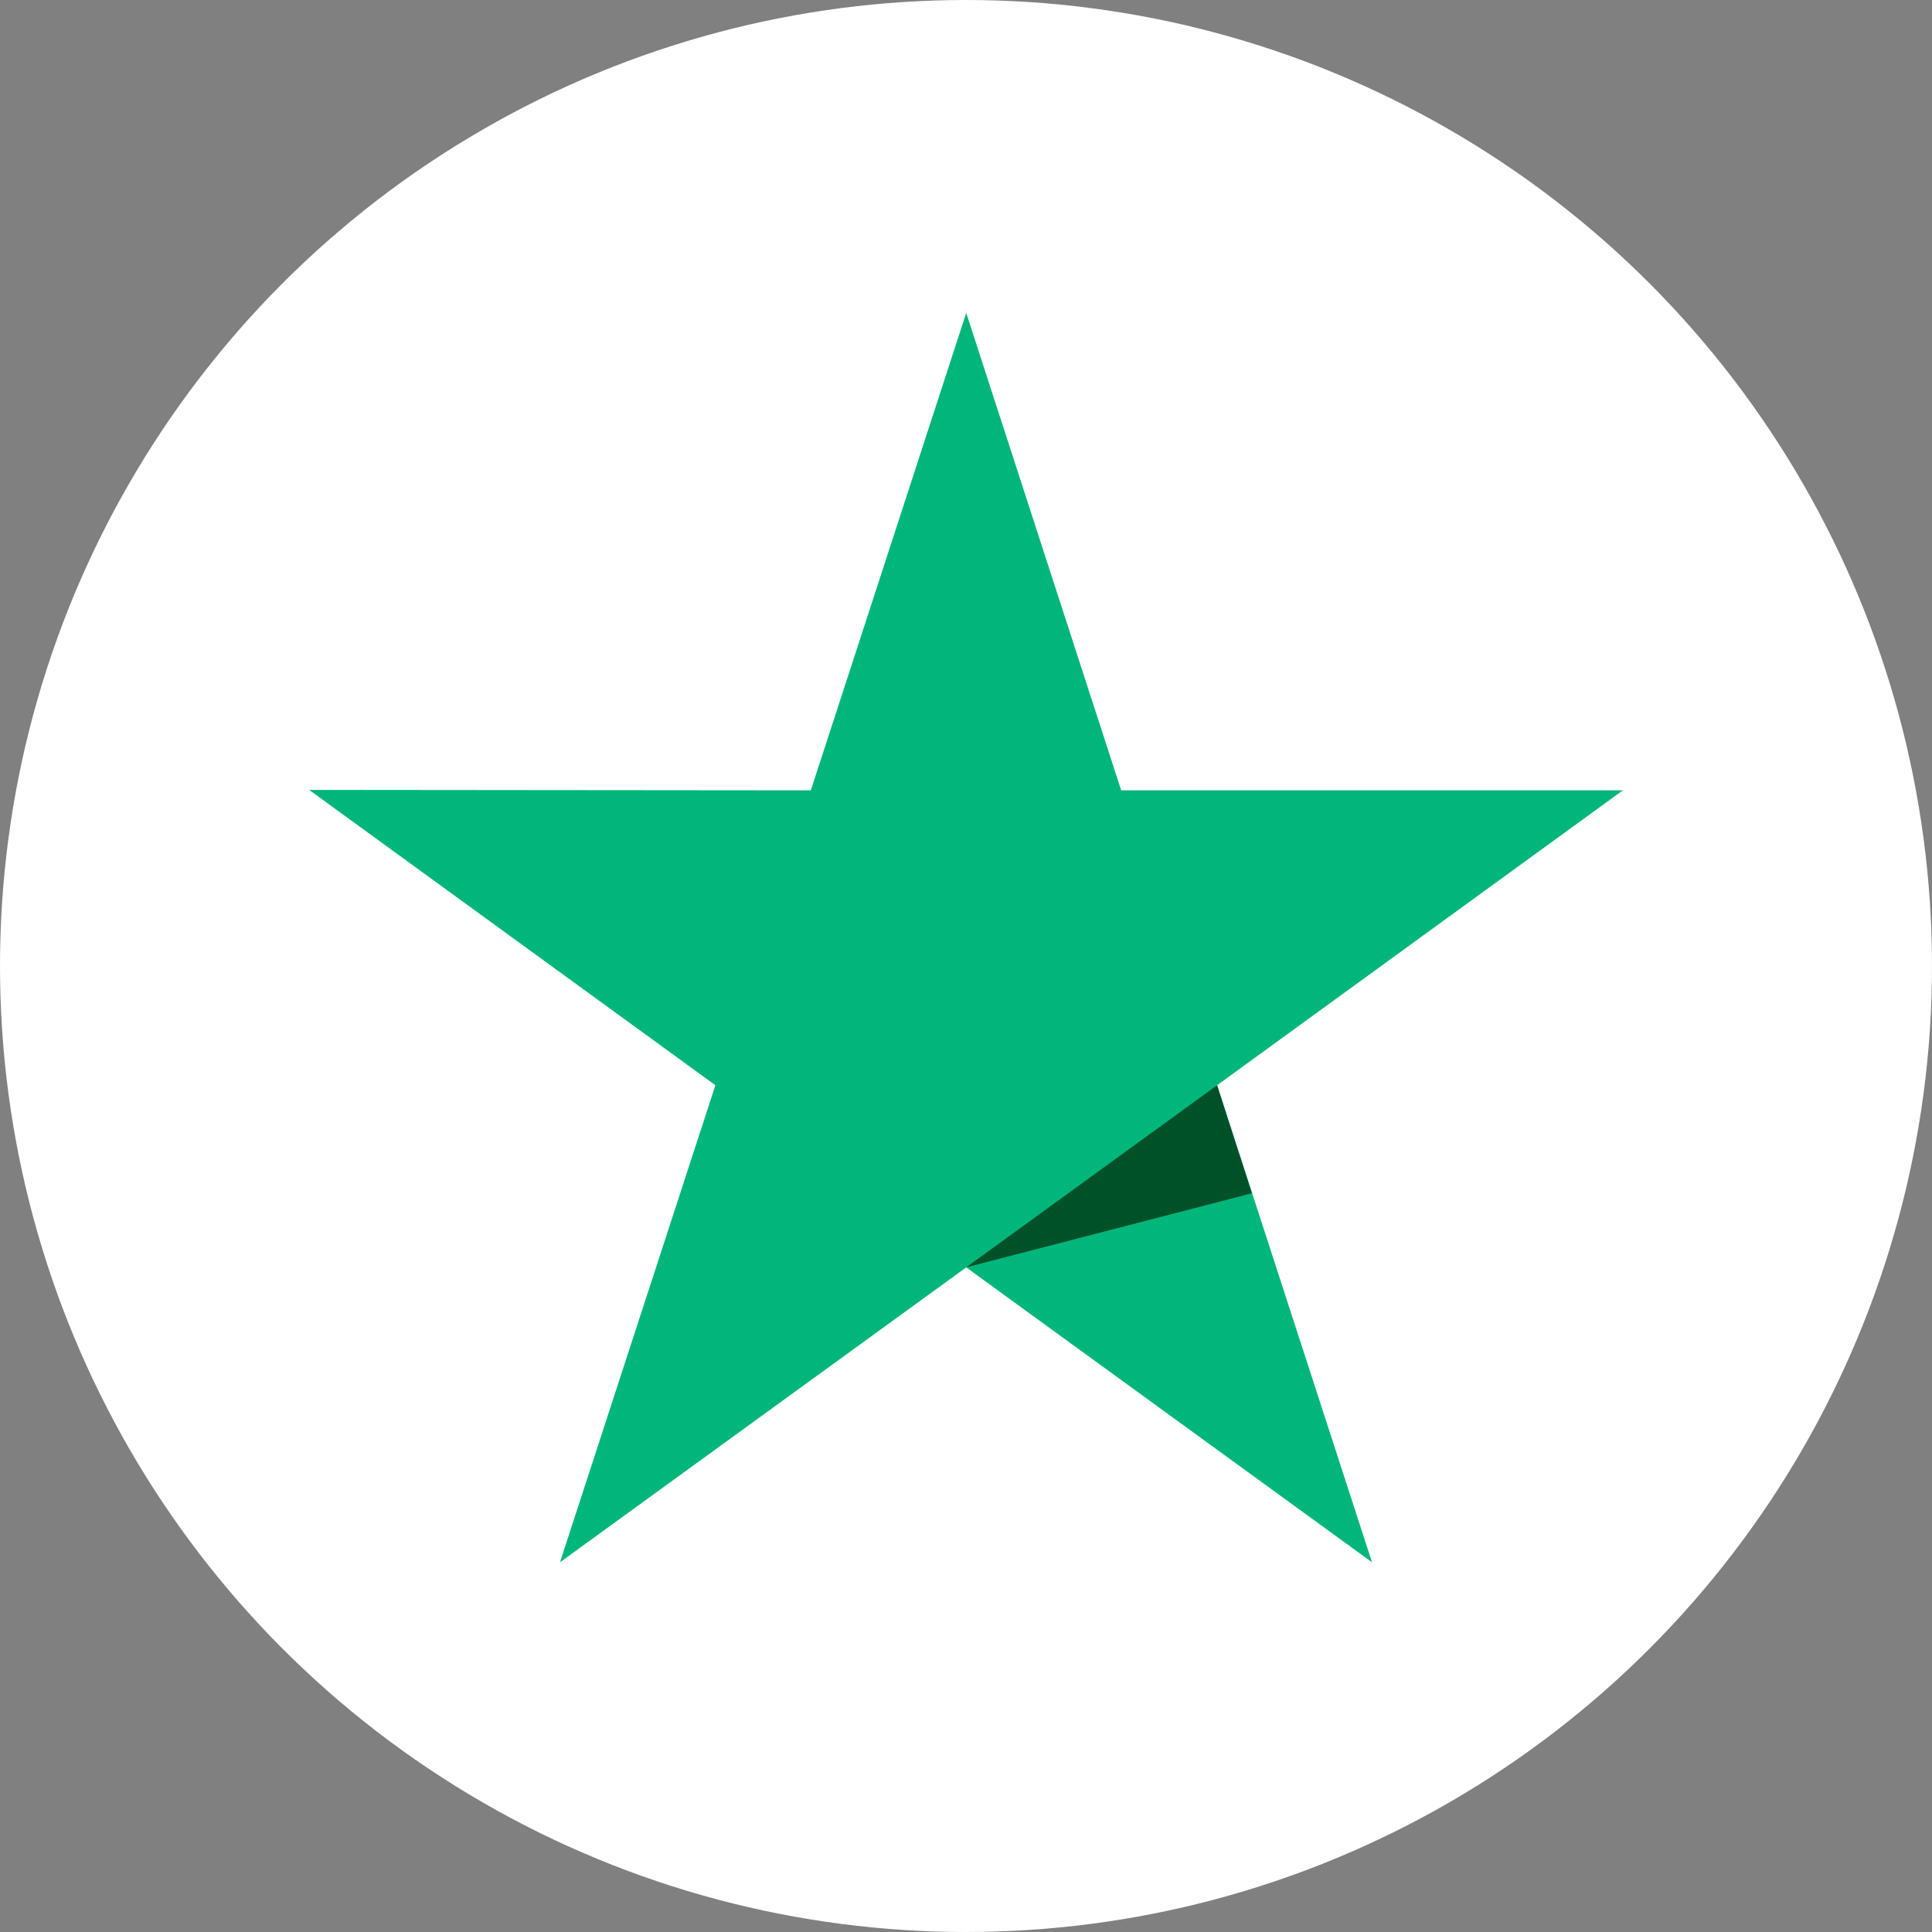 <svg width="25" height="25" viewBox="0 0 25 25" fill="none" xmlns="http://www.w3.org/2000/svg">
<rect x="0" y="0" width="25" height="25" fill="#808080" stroke="none"/>
<g clip-path="url(#clip0_151_113398)">
<circle cx="12.5" cy="12.5" r="12.5" fill="white"/>
<path d="M21 10.227H14.508L12.503 4.049L10.492 10.227L4 10.221L9.257 14.043L7.246 20.216L12.503 16.4L17.754 20.216L15.749 14.043L21 10.227Z" fill="#00B67A"/>
<path d="M16.2 15.441L15.749 14.043L12.503 16.399L16.2 15.441Z" fill="#005128"/>
</g>
<defs>
<clipPath id="clip0_151_113398">
<rect width="25" height="25" fill="white"/>
</clipPath>
</defs>
</svg>
